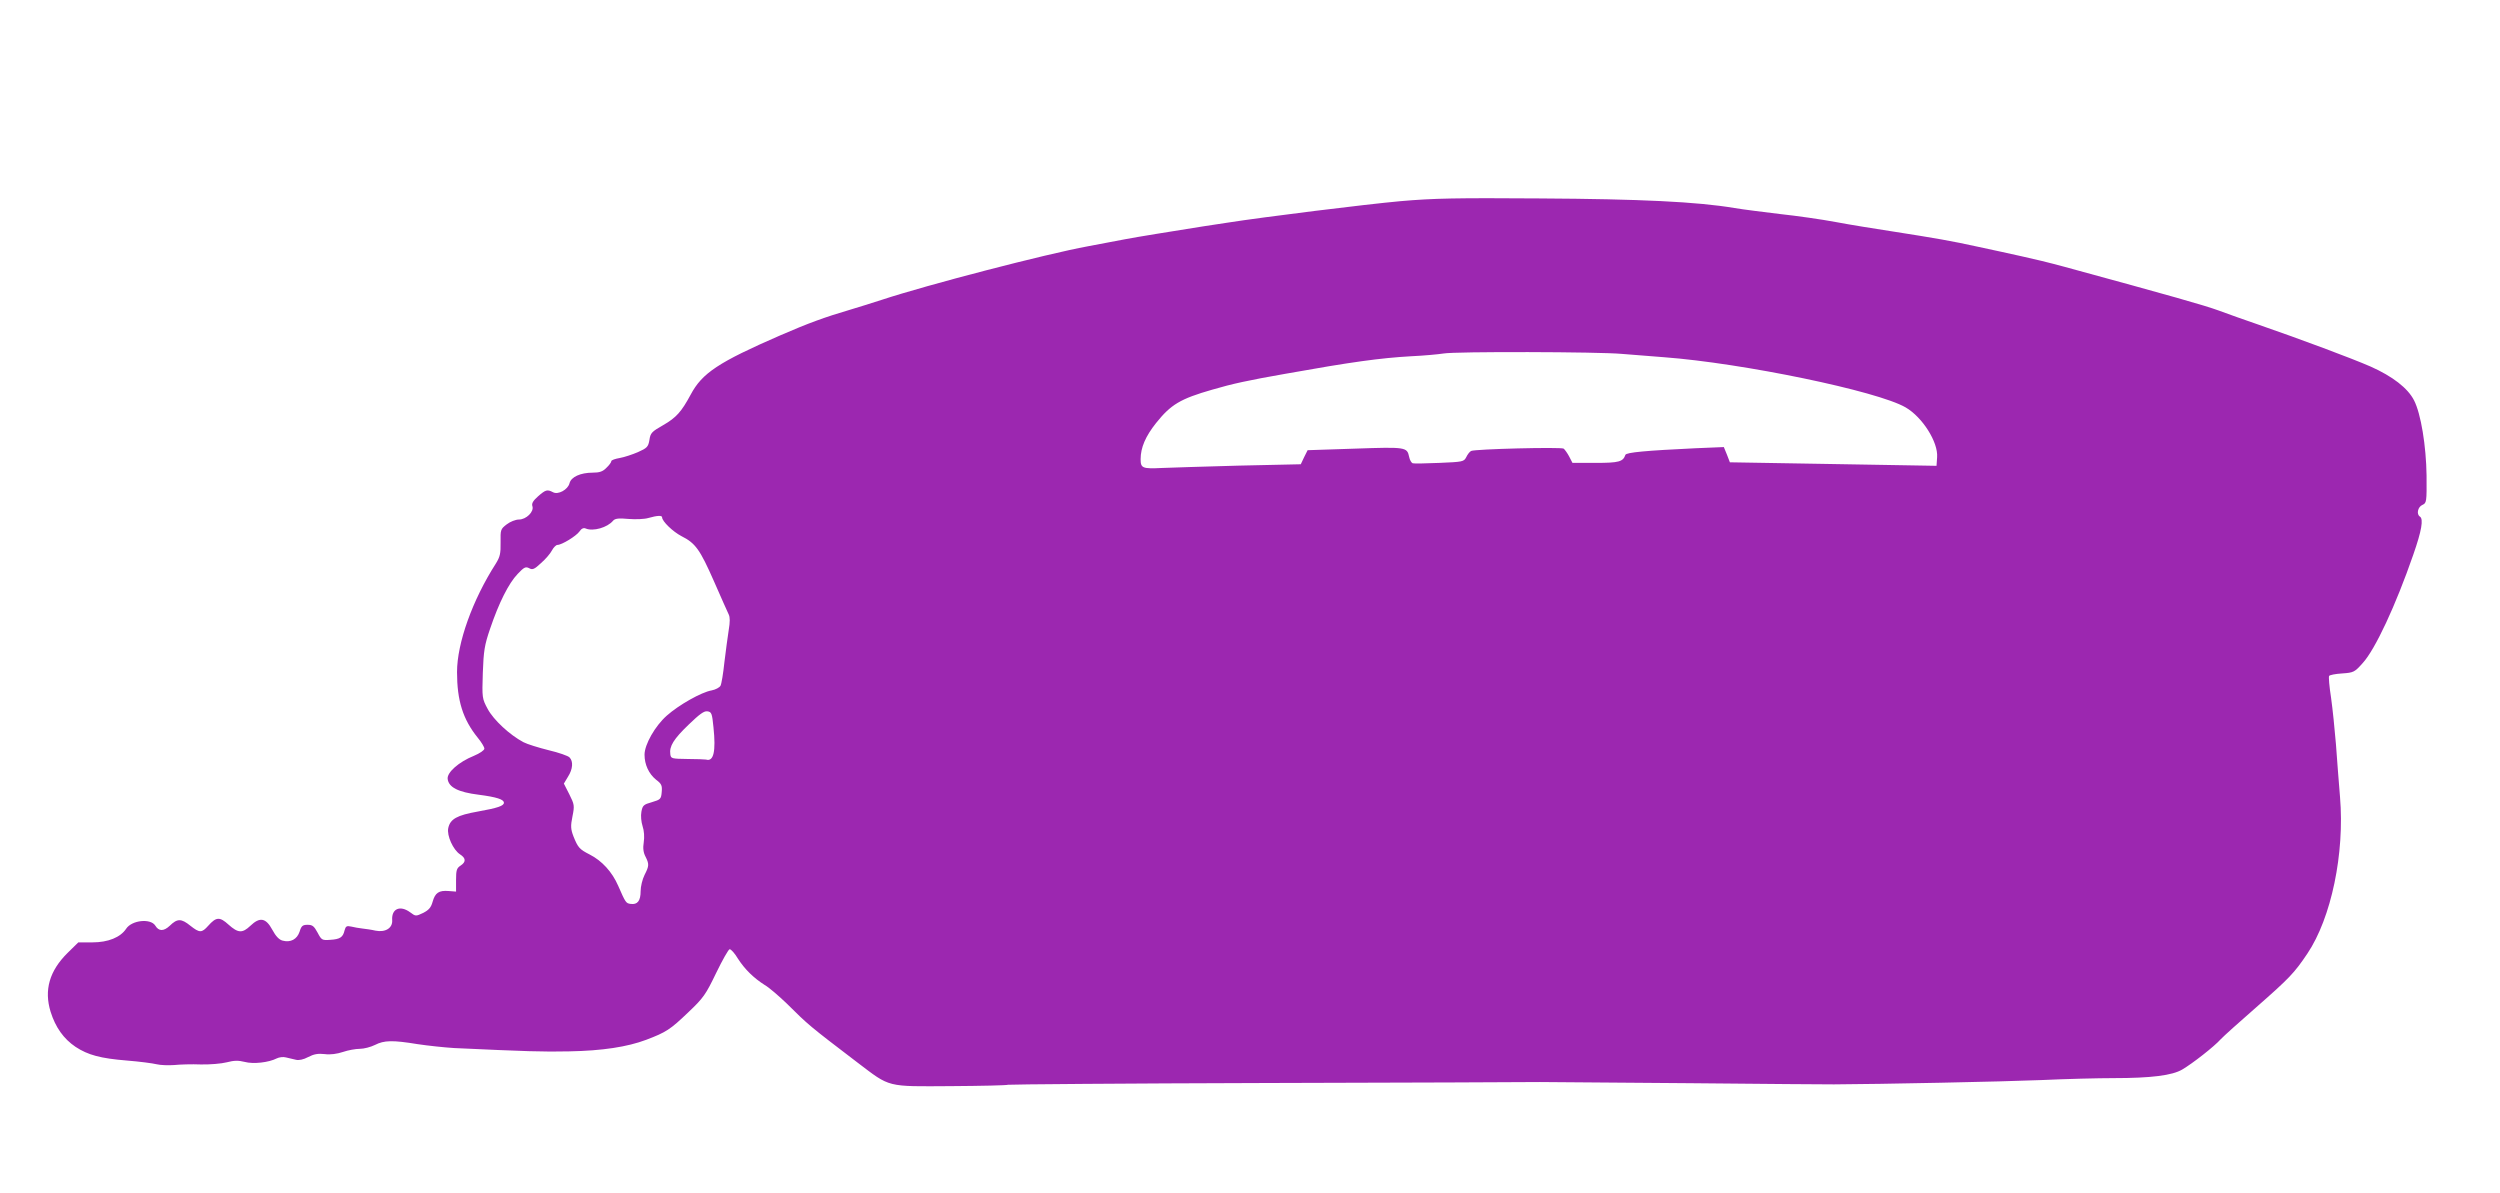 <?xml version="1.0" standalone="no"?>
<!DOCTYPE svg PUBLIC "-//W3C//DTD SVG 20010904//EN"
 "http://www.w3.org/TR/2001/REC-SVG-20010904/DTD/svg10.dtd">
<svg version="1.0" xmlns="http://www.w3.org/2000/svg"
 width="1280pt" height="611pt" viewBox="0 0 1280 611"
 preserveAspectRatio="xMidYMid meet">
<g transform="translate(0,611) scale(0.1,-0.1)"
fill="#9c27b0" stroke="none">
<path d="M7170 5080 c-177 -16 -701 -81 -885 -110 -33 -5 -89 -14 -125 -19
-169 -27 -332 -53 -400 -66 -41 -8 -127 -24 -190 -36 -213 -39 -825 -198
-1055 -274 -55 -18 -127 -40 -160 -50 -133 -39 -217 -70 -360 -132 -317 -138
-400 -193 -459 -304 -47 -87 -73 -117 -141 -156 -58 -33 -65 -40 -70 -76 -6
-35 -12 -41 -59 -62 -28 -12 -70 -26 -93 -30 -24 -4 -43 -11 -43 -16 0 -6 -11
-21 -25 -34 -18 -19 -35 -25 -70 -25 -63 0 -111 -22 -119 -54 -8 -33 -59 -61
-85 -46 -29 15 -37 13 -76 -21 -26 -23 -34 -37 -29 -51 9 -28 -32 -68 -69 -68
-17 0 -45 -11 -63 -25 -31 -24 -32 -27 -31 -92 1 -57 -3 -74 -24 -108 -120
-187 -199 -408 -199 -556 0 -146 30 -242 106 -336 19 -23 34 -48 34 -56 0 -8
-23 -24 -54 -37 -77 -31 -138 -85 -134 -118 5 -43 54 -68 159 -81 92 -12 129
-24 129 -41 0 -16 -32 -27 -133 -45 -107 -19 -142 -38 -152 -85 -8 -38 25
-111 60 -134 31 -20 32 -39 3 -58 -20 -13 -23 -24 -23 -74 l0 -59 -38 3 c-50
4 -69 -9 -82 -55 -8 -29 -19 -42 -48 -57 -38 -18 -39 -18 -67 3 -52 38 -96 18
-92 -40 3 -40 -34 -64 -85 -54 -21 5 -51 9 -68 11 -16 2 -42 6 -57 10 -23 5
-28 2 -34 -20 -8 -35 -23 -45 -74 -48 -41 -3 -44 -1 -64 37 -18 33 -26 40 -51
40 -25 0 -32 -5 -41 -35 -13 -39 -46 -57 -87 -46 -17 4 -35 22 -53 56 -33 61
-64 66 -112 20 -41 -39 -63 -38 -112 6 -45 41 -63 40 -104 -6 -33 -37 -44 -37
-91 0 -47 38 -67 38 -106 0 -31 -29 -56 -29 -74 1 -24 38 -120 28 -149 -16
-29 -44 -92 -70 -173 -70 l-72 0 -55 -54 c-93 -92 -121 -190 -87 -301 25 -80
67 -139 128 -180 64 -42 128 -59 263 -70 63 -5 132 -14 152 -19 20 -5 61 -6
90 -4 29 3 90 5 136 3 46 -1 106 4 133 11 38 10 60 10 92 2 44 -12 123 -3 164
18 12 6 33 9 47 5 14 -3 37 -9 51 -12 15 -4 39 1 63 14 29 15 50 19 85 15 28
-4 63 1 93 11 26 9 65 16 86 16 21 0 56 9 78 20 47 24 90 25 218 4 53 -8 138
-17 187 -20 369 -17 457 -20 589 -17 170 3 298 23 394 59 103 39 124 53 215
140 79 75 90 91 144 203 32 66 63 121 69 121 7 0 26 -21 42 -48 36 -56 82
-100 137 -135 23 -13 72 -56 111 -93 115 -114 115 -114 364 -304 170 -129 146
-123 479 -121 156 1 287 4 292 7 4 2 599 7 1321 9 722 2 1354 4 1403 5 50 0
396 -3 770 -6 374 -4 705 -6 735 -6 234 1 868 14 1060 22 129 6 296 10 370 10
196 0 302 14 353 44 53 31 164 118 197 155 14 15 95 88 180 162 173 152 196
176 264 277 122 182 191 512 167 800 -6 75 -16 198 -21 272 -6 74 -17 181 -25
238 -9 57 -13 107 -10 111 2 5 33 11 67 13 59 4 64 7 105 53 64 70 169 295
259 555 43 123 53 183 34 195 -19 12 -11 50 13 60 21 10 22 14 21 150 -2 152
-29 317 -64 385 -32 63 -110 123 -222 173 -101 44 -353 138 -578 216 -63 22
-153 53 -200 71 -74 27 -240 74 -790 224 -69 19 -168 43 -220 54 -52 12 -151
33 -220 48 -141 31 -217 44 -440 79 -85 13 -216 34 -290 48 -74 14 -202 32
-285 41 -82 10 -188 23 -235 31 -190 32 -481 46 -995 49 -428 3 -543 1 -715
-14z m1135 -782 c50 -4 146 -12 215 -17 401 -30 1093 -173 1237 -257 86 -50
167 -178 161 -255 l-3 -44 -55 1 c-30 1 -268 5 -529 9 l-474 8 -15 39 -16 39
-145 -6 c-251 -12 -355 -21 -359 -34 -12 -35 -33 -41 -152 -41 l-119 0 -17 33
c-9 17 -22 35 -28 40 -14 9 -456 -2 -474 -12 -8 -4 -19 -19 -25 -32 -12 -23
-18 -24 -137 -29 -69 -3 -130 -4 -137 -2 -6 2 -15 16 -18 32 -11 51 -14 52
-277 43 l-243 -8 -18 -36 -17 -36 -318 -7 c-174 -5 -351 -10 -392 -12 -101 -5
-110 -1 -110 45 0 59 25 117 79 185 76 95 124 124 288 171 102 30 185 48 373
81 341 61 487 81 645 90 66 3 140 10 165 14 59 11 798 9 915 -2z m-4915 -837
c0 -20 55 -73 99 -96 72 -36 95 -69 166 -230 36 -82 70 -159 76 -171 7 -14 7
-39 0 -80 -5 -32 -15 -106 -22 -164 -6 -58 -15 -112 -20 -121 -5 -9 -25 -20
-46 -24 -52 -9 -167 -74 -229 -129 -60 -53 -114 -148 -114 -200 0 -51 22 -98
59 -128 28 -21 32 -30 29 -63 -3 -36 -6 -39 -50 -52 -43 -12 -48 -17 -54 -49
-4 -21 -1 -52 6 -74 8 -23 10 -56 6 -82 -5 -31 -2 -53 9 -74 19 -38 19 -47 -5
-94 -11 -22 -20 -59 -20 -83 0 -49 -16 -70 -51 -65 -24 3 -26 6 -64 93 -31 71
-83 128 -146 160 -53 27 -60 36 -83 93 -14 37 -15 53 -5 102 11 55 10 61 -16
113 l-28 55 21 35 c25 39 28 79 8 99 -7 8 -56 25 -107 37 -52 13 -110 31 -129
41 -70 37 -153 114 -183 170 -29 54 -29 57 -25 185 4 113 9 143 37 225 45 133
95 233 141 281 33 35 41 39 59 30 17 -10 27 -6 61 26 23 20 48 49 56 65 8 15
21 28 28 28 22 0 96 45 113 69 10 15 21 20 32 15 38 -16 111 5 140 40 10 11
27 14 79 9 37 -3 83 -1 102 5 46 13 70 14 70 3z m263 -1075 c13 -123 1 -177
-38 -165 -5 1 -48 3 -95 3 -81 1 -85 2 -88 24 -6 41 17 78 94 152 55 53 79 71
96 68 21 -3 24 -10 31 -82z"/>
</g>
</svg>
